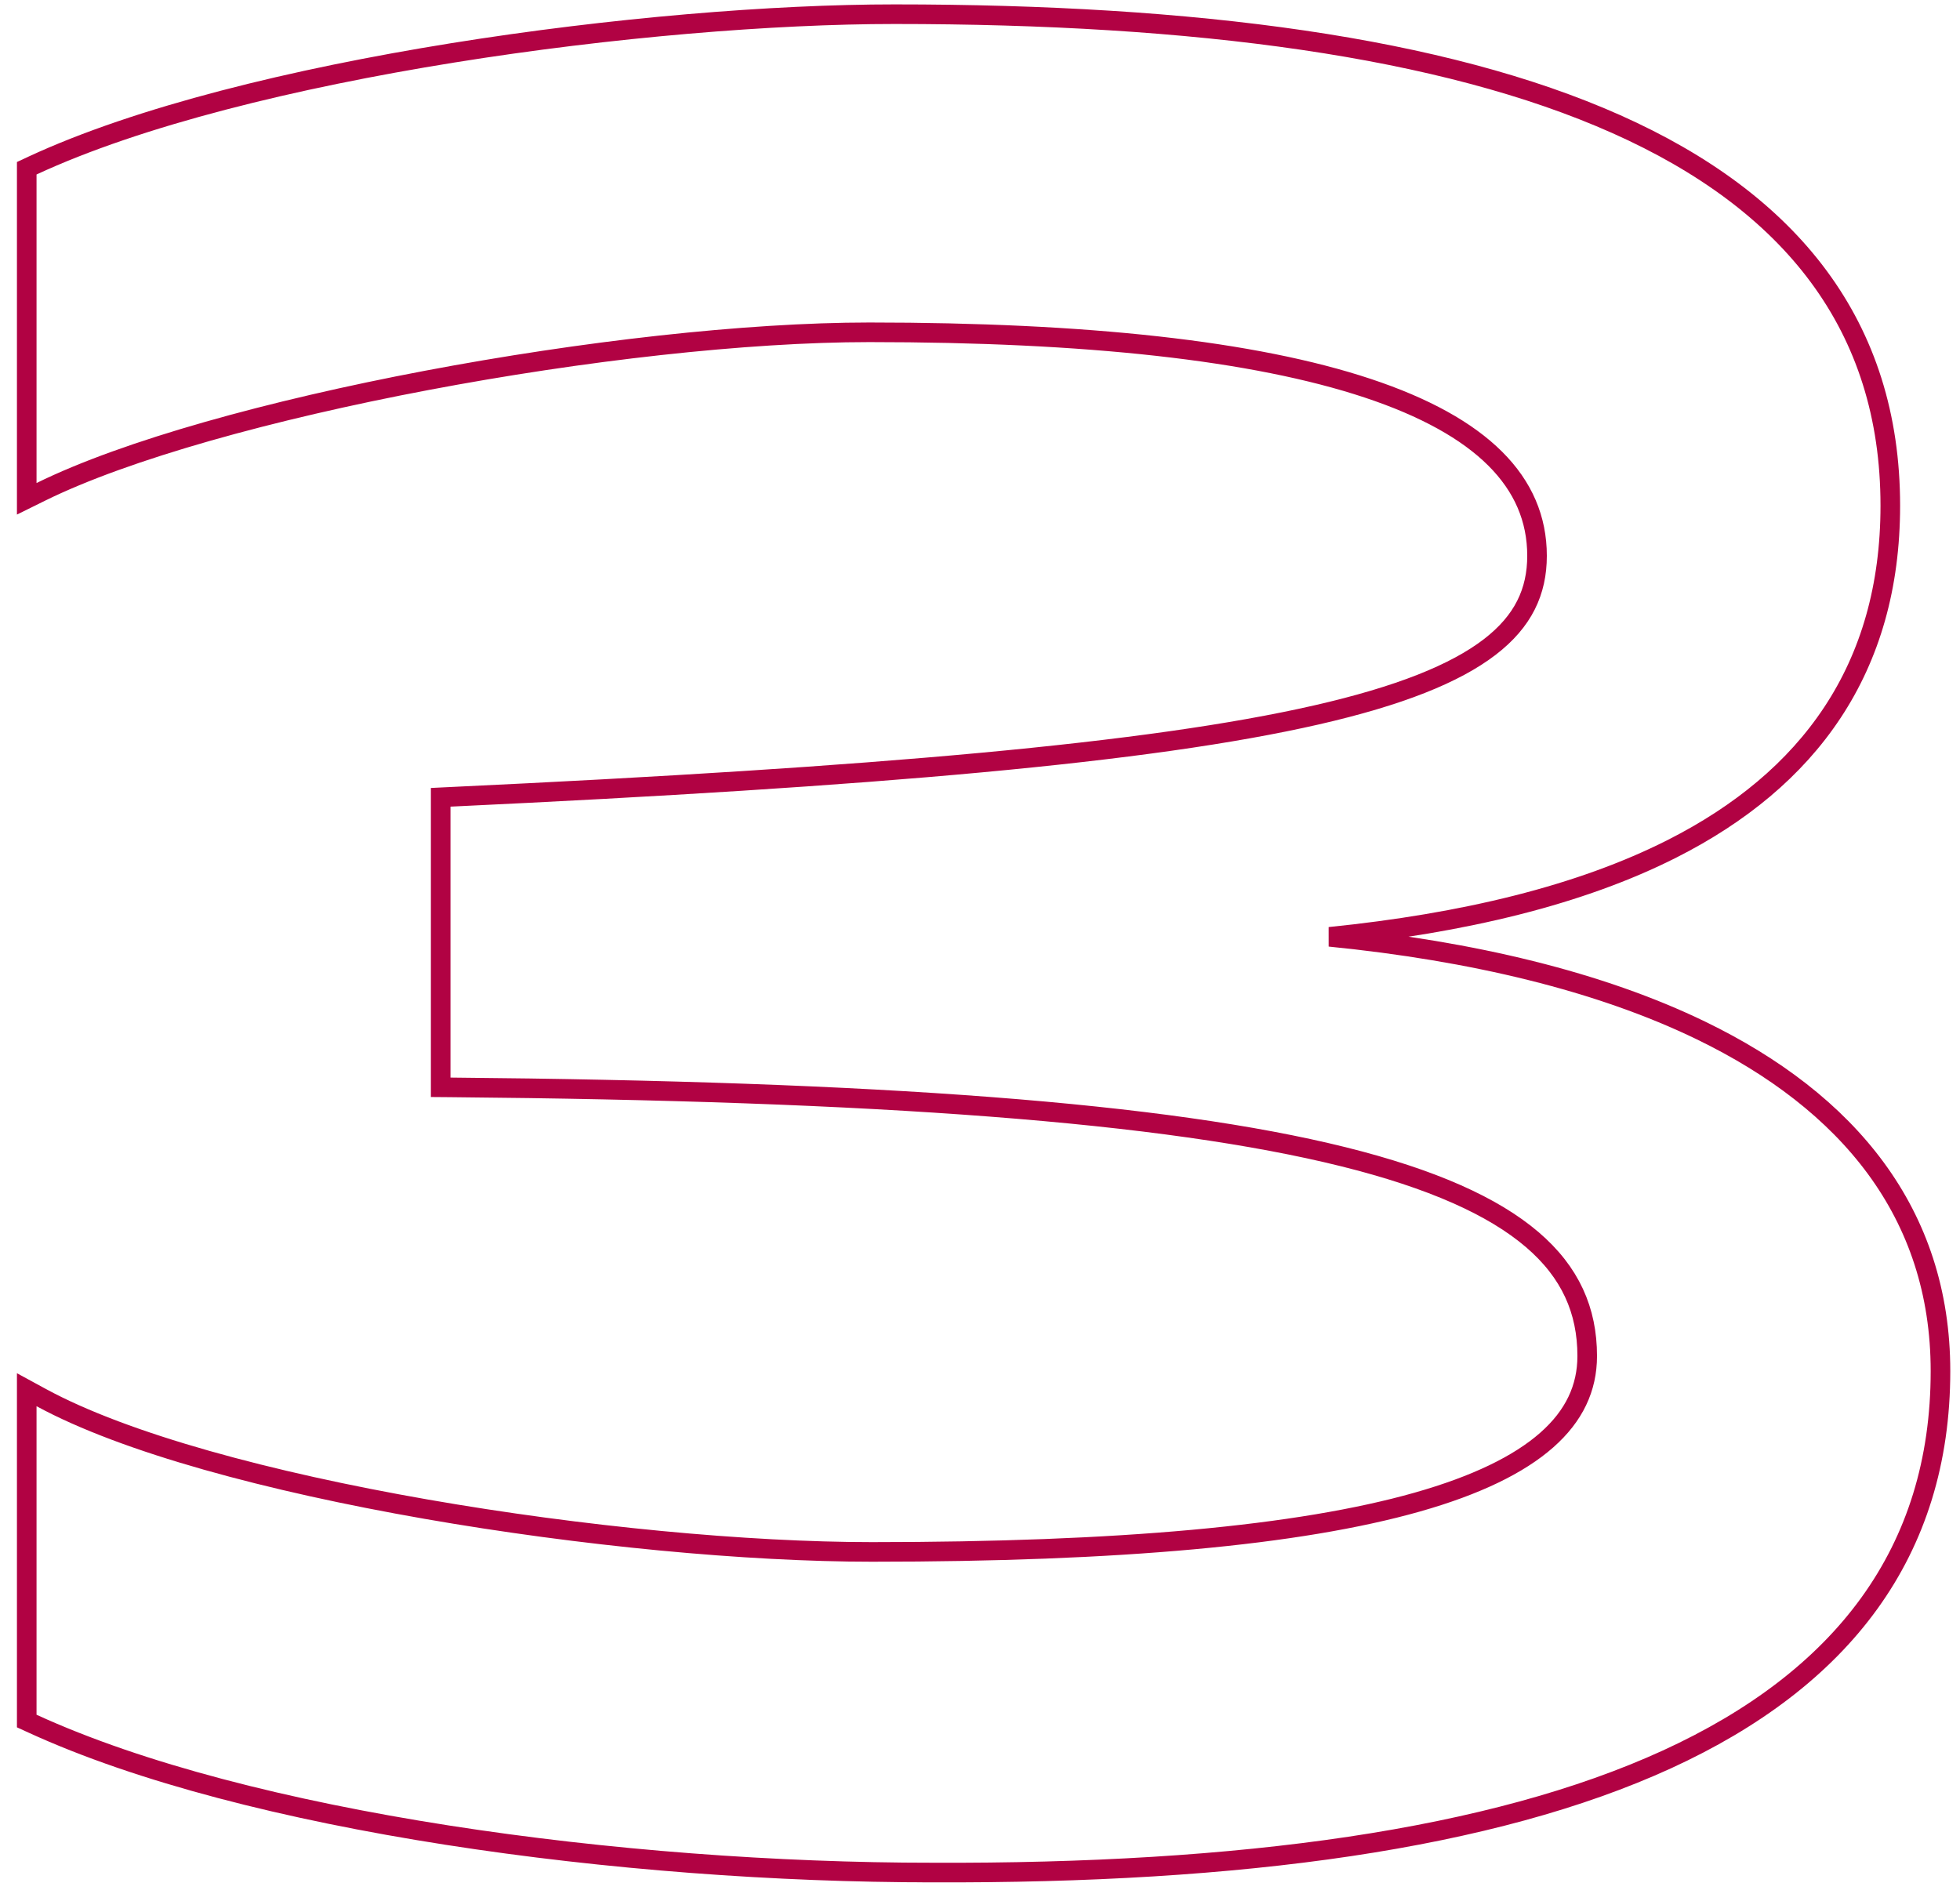 <?xml version="1.0" encoding="UTF-8"?>
<svg xmlns="http://www.w3.org/2000/svg" width="100" height="97" viewBox="0 0 100 97" fill="none">
  <path d="M47.559 95.548C31.79 95.548 12.633 92.987 1.655 87.95L1.364 87.817V87.496V71.752V70.911L2.103 71.313C6.378 73.639 13.765 75.613 21.726 77.004C29.672 78.392 38.122 79.188 44.488 79.188C57.087 79.188 66.277 78.355 72.303 76.647C75.317 75.793 77.496 74.731 78.915 73.481C80.318 72.245 80.98 70.825 80.98 69.192C80.98 66.876 80.125 64.918 78.171 63.248C76.193 61.558 73.073 60.15 68.527 59.021C59.439 56.765 44.868 55.676 22.979 55.484L22.484 55.48V54.984V41.16V40.683L22.96 40.66C44.727 39.636 58.667 38.421 67.16 36.481C71.411 35.51 74.238 34.369 75.996 33.023C77.722 31.701 78.42 30.182 78.42 28.36C78.42 24.598 75.595 21.742 69.786 19.811C63.992 17.884 55.417 16.956 44.36 16.956C38.065 16.956 29.682 17.911 21.765 19.411C13.839 20.913 6.438 22.952 2.085 25.096L1.364 25.452V24.648V8.904V8.585L1.653 8.45C7.092 5.925 15.018 3.997 23.096 2.698C31.183 1.399 39.465 0.724 45.64 0.724C60.956 0.724 73.618 2.388 82.468 6.335C86.899 8.312 90.397 10.871 92.788 14.103C95.183 17.34 96.444 21.222 96.444 25.8C96.444 29.951 95.413 33.449 93.493 36.356C91.575 39.259 88.789 41.544 85.322 43.302C80.632 45.68 74.669 47.108 67.838 47.802C75.122 48.527 81.627 50.081 86.786 52.582C94.296 56.223 99.004 61.906 99.004 69.96C99.004 74.568 97.76 78.504 95.377 81.805C92.998 85.1 89.504 87.733 85.048 89.775C76.148 93.852 63.325 95.612 47.559 95.548ZM47.559 95.548C47.558 95.548 47.558 95.548 47.558 95.548L47.56 95.048V95.548C47.559 95.548 47.559 95.548 47.559 95.548Z" stroke="#B10243"></path>
</svg>
